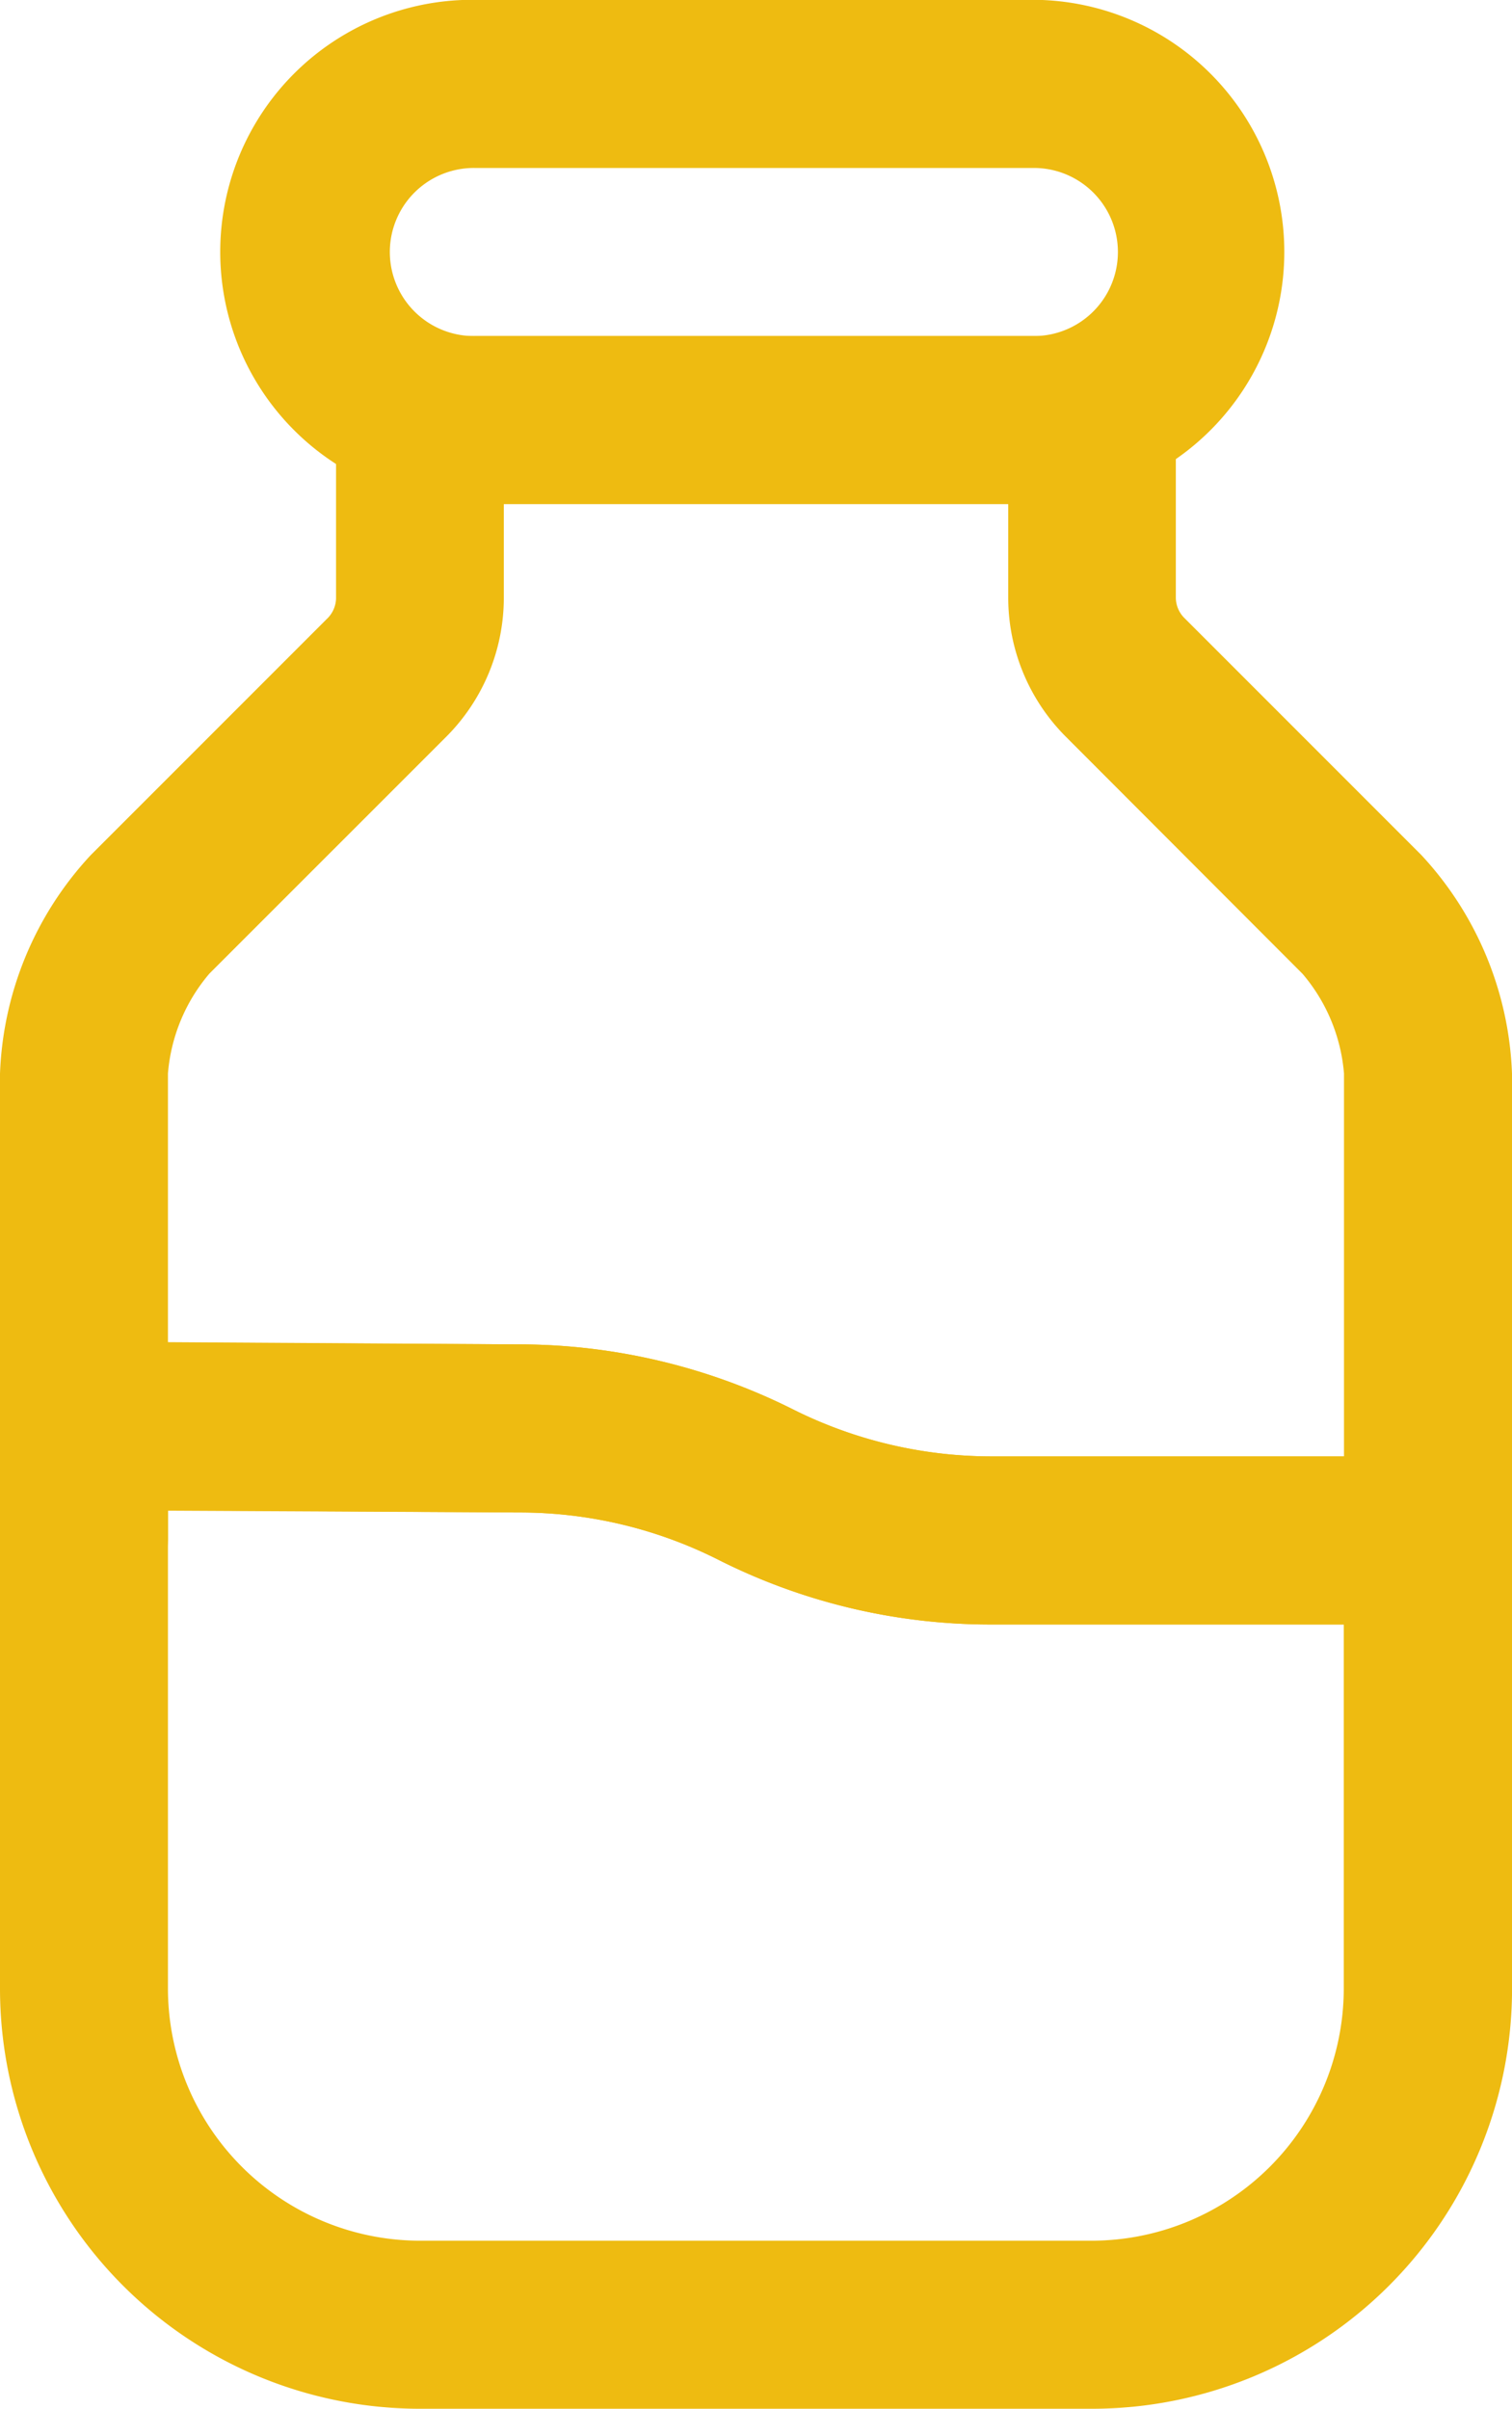 <svg xmlns="http://www.w3.org/2000/svg" id="milk" width="26.559" height="42.299" viewBox="0 0 26.559 42.299"><path id="Path_524" data-name="Path 524" d="M24.432,31.96h-11.8A7.38,7.38,0,0,1,5.25,24.582V14.706a1.478,1.478,0,0,1,1.476-1.476l7.653.039a10.769,10.769,0,0,1,4.8,1.141,7.788,7.788,0,0,0,3.522.826h7.633a1.486,1.486,0,0,1,1.476,1.476v7.869A7.38,7.38,0,0,1,24.432,31.96ZM8.2,16.182v8.4a4.433,4.433,0,0,0,4.427,4.427h11.8a4.433,4.433,0,0,0,4.427-4.427V18.188H22.7a10.614,10.614,0,0,1-4.84-1.141,7.746,7.746,0,0,0-3.482-.826Z" transform="translate(-5.25 10.339)" fill="#eb1"></path><path id="Path_525" data-name="Path 525" d="M30.334,26.875H22.7a10.614,10.614,0,0,1-4.84-1.141,7.747,7.747,0,0,0-3.482-.826l-7.653-.039A1.486,1.486,0,0,1,5.25,23.392V17.2a5.955,5.955,0,0,1,1.594-3.836l4.171-4.171a.513.513,0,0,0,.138-.334V5.726A1.486,1.486,0,0,1,12.628,4.25h11.8a1.486,1.486,0,0,1,1.476,1.476V8.854a.513.513,0,0,0,.138.334l4.171,4.171A5.955,5.955,0,0,1,31.809,17.2v8.2A1.486,1.486,0,0,1,30.334,26.875ZM8.2,21.917l6.178.039a10.769,10.769,0,0,1,4.8,1.141,7.788,7.788,0,0,0,3.522.826h6.158V17.2a3.086,3.086,0,0,0-.728-1.751L23.96,11.273a3.458,3.458,0,0,1-1-2.42V7.2H14.1V8.854a3.458,3.458,0,0,1-1,2.42L8.929,15.444A3.086,3.086,0,0,0,8.2,17.2Z" transform="translate(-5.25 1.652)" fill="#eb1"></path><path id="Path_526" data-name="Path 526" d="M18.726,19.168a1.486,1.486,0,0,1-1.476-1.476V15.726a1.476,1.476,0,0,1,2.951,0v1.967A1.486,1.486,0,0,1,18.726,19.168Z" transform="translate(6.358 11.326)" fill="#eb1"></path><path id="Path_527" data-name="Path 527" d="M6.726,18.149A1.486,1.486,0,0,1,5.25,16.673V14.706a1.476,1.476,0,0,1,2.951,0v1.967A1.486,1.486,0,0,1,6.726,18.149Z" transform="translate(-5.25 10.339)" fill="#eb1"></path><path id="Path_528" data-name="Path 528" d="M21.513,10.1H11.677a4.427,4.427,0,1,1,0-8.853h9.837a4.427,4.427,0,0,1,0,8.853ZM11.677,4.2a1.476,1.476,0,1,0,0,2.951h9.837a1.476,1.476,0,0,0,0-2.951Z" transform="translate(-3.315 -1.25)" fill="#eb1"></path></svg>